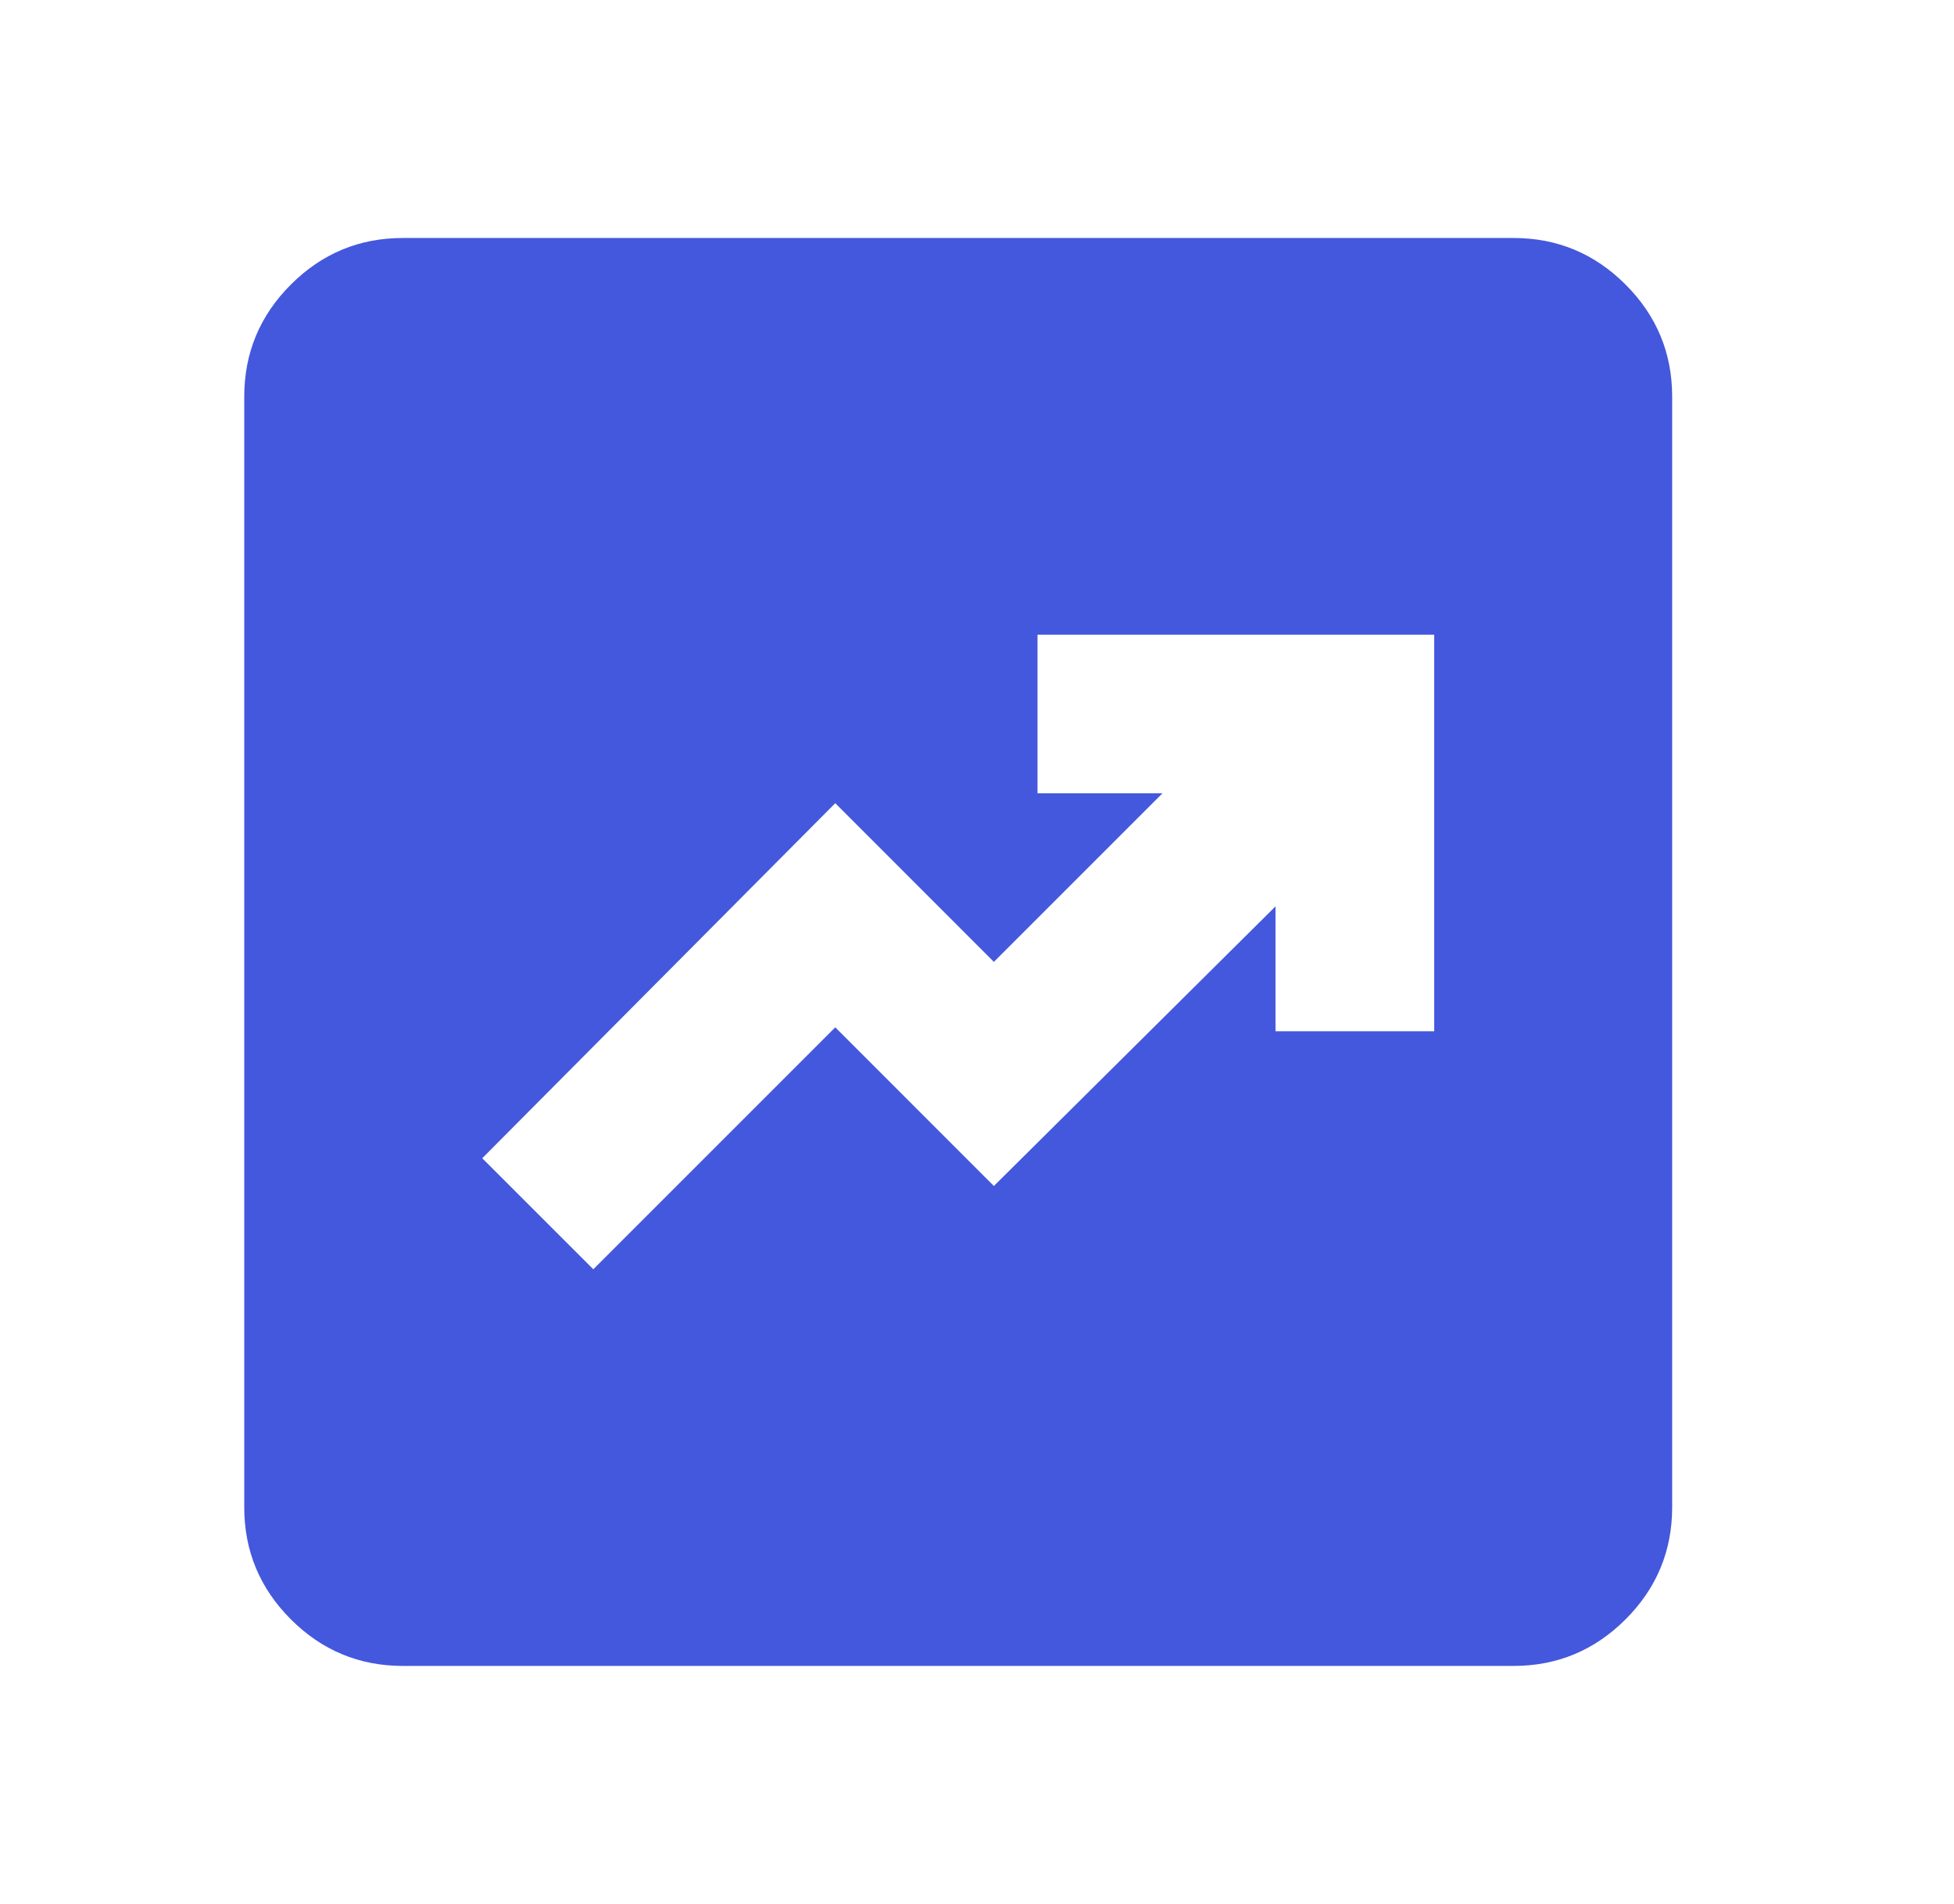 <svg width="39" height="38" viewBox="0 0 39 38" fill="none" xmlns="http://www.w3.org/2000/svg">
<mask id="mask0_2848_7249" style="mask-type:alpha" maskUnits="userSpaceOnUse" x="0" y="0" width="39" height="38">
<rect x="0.125" width="38" height="38" fill="#D9D9D9"/>
</mask>
<g mask="url(#mask0_2848_7249)">
<path d="M11.842 25.333L16.671 20.504L19.837 23.671L25.458 18.09V20.583H28.625V12.667H20.708V15.833H23.202L19.837 19.198L16.671 16.031L9.625 23.117L11.842 25.333ZM8.042 33.25C7.171 33.25 6.425 32.94 5.805 32.32C5.185 31.7 4.875 30.954 4.875 30.083V7.917C4.875 7.046 5.185 6.3 5.805 5.68C6.425 5.06 7.171 4.75 8.042 4.75H30.208C31.079 4.75 31.825 5.06 32.445 5.68C33.065 6.3 33.375 7.046 33.375 7.917V30.083C33.375 30.954 33.065 31.7 32.445 32.32C31.825 32.94 31.079 33.25 30.208 33.25H8.042Z" fill="#4458DD"/>
</g>
</svg>
